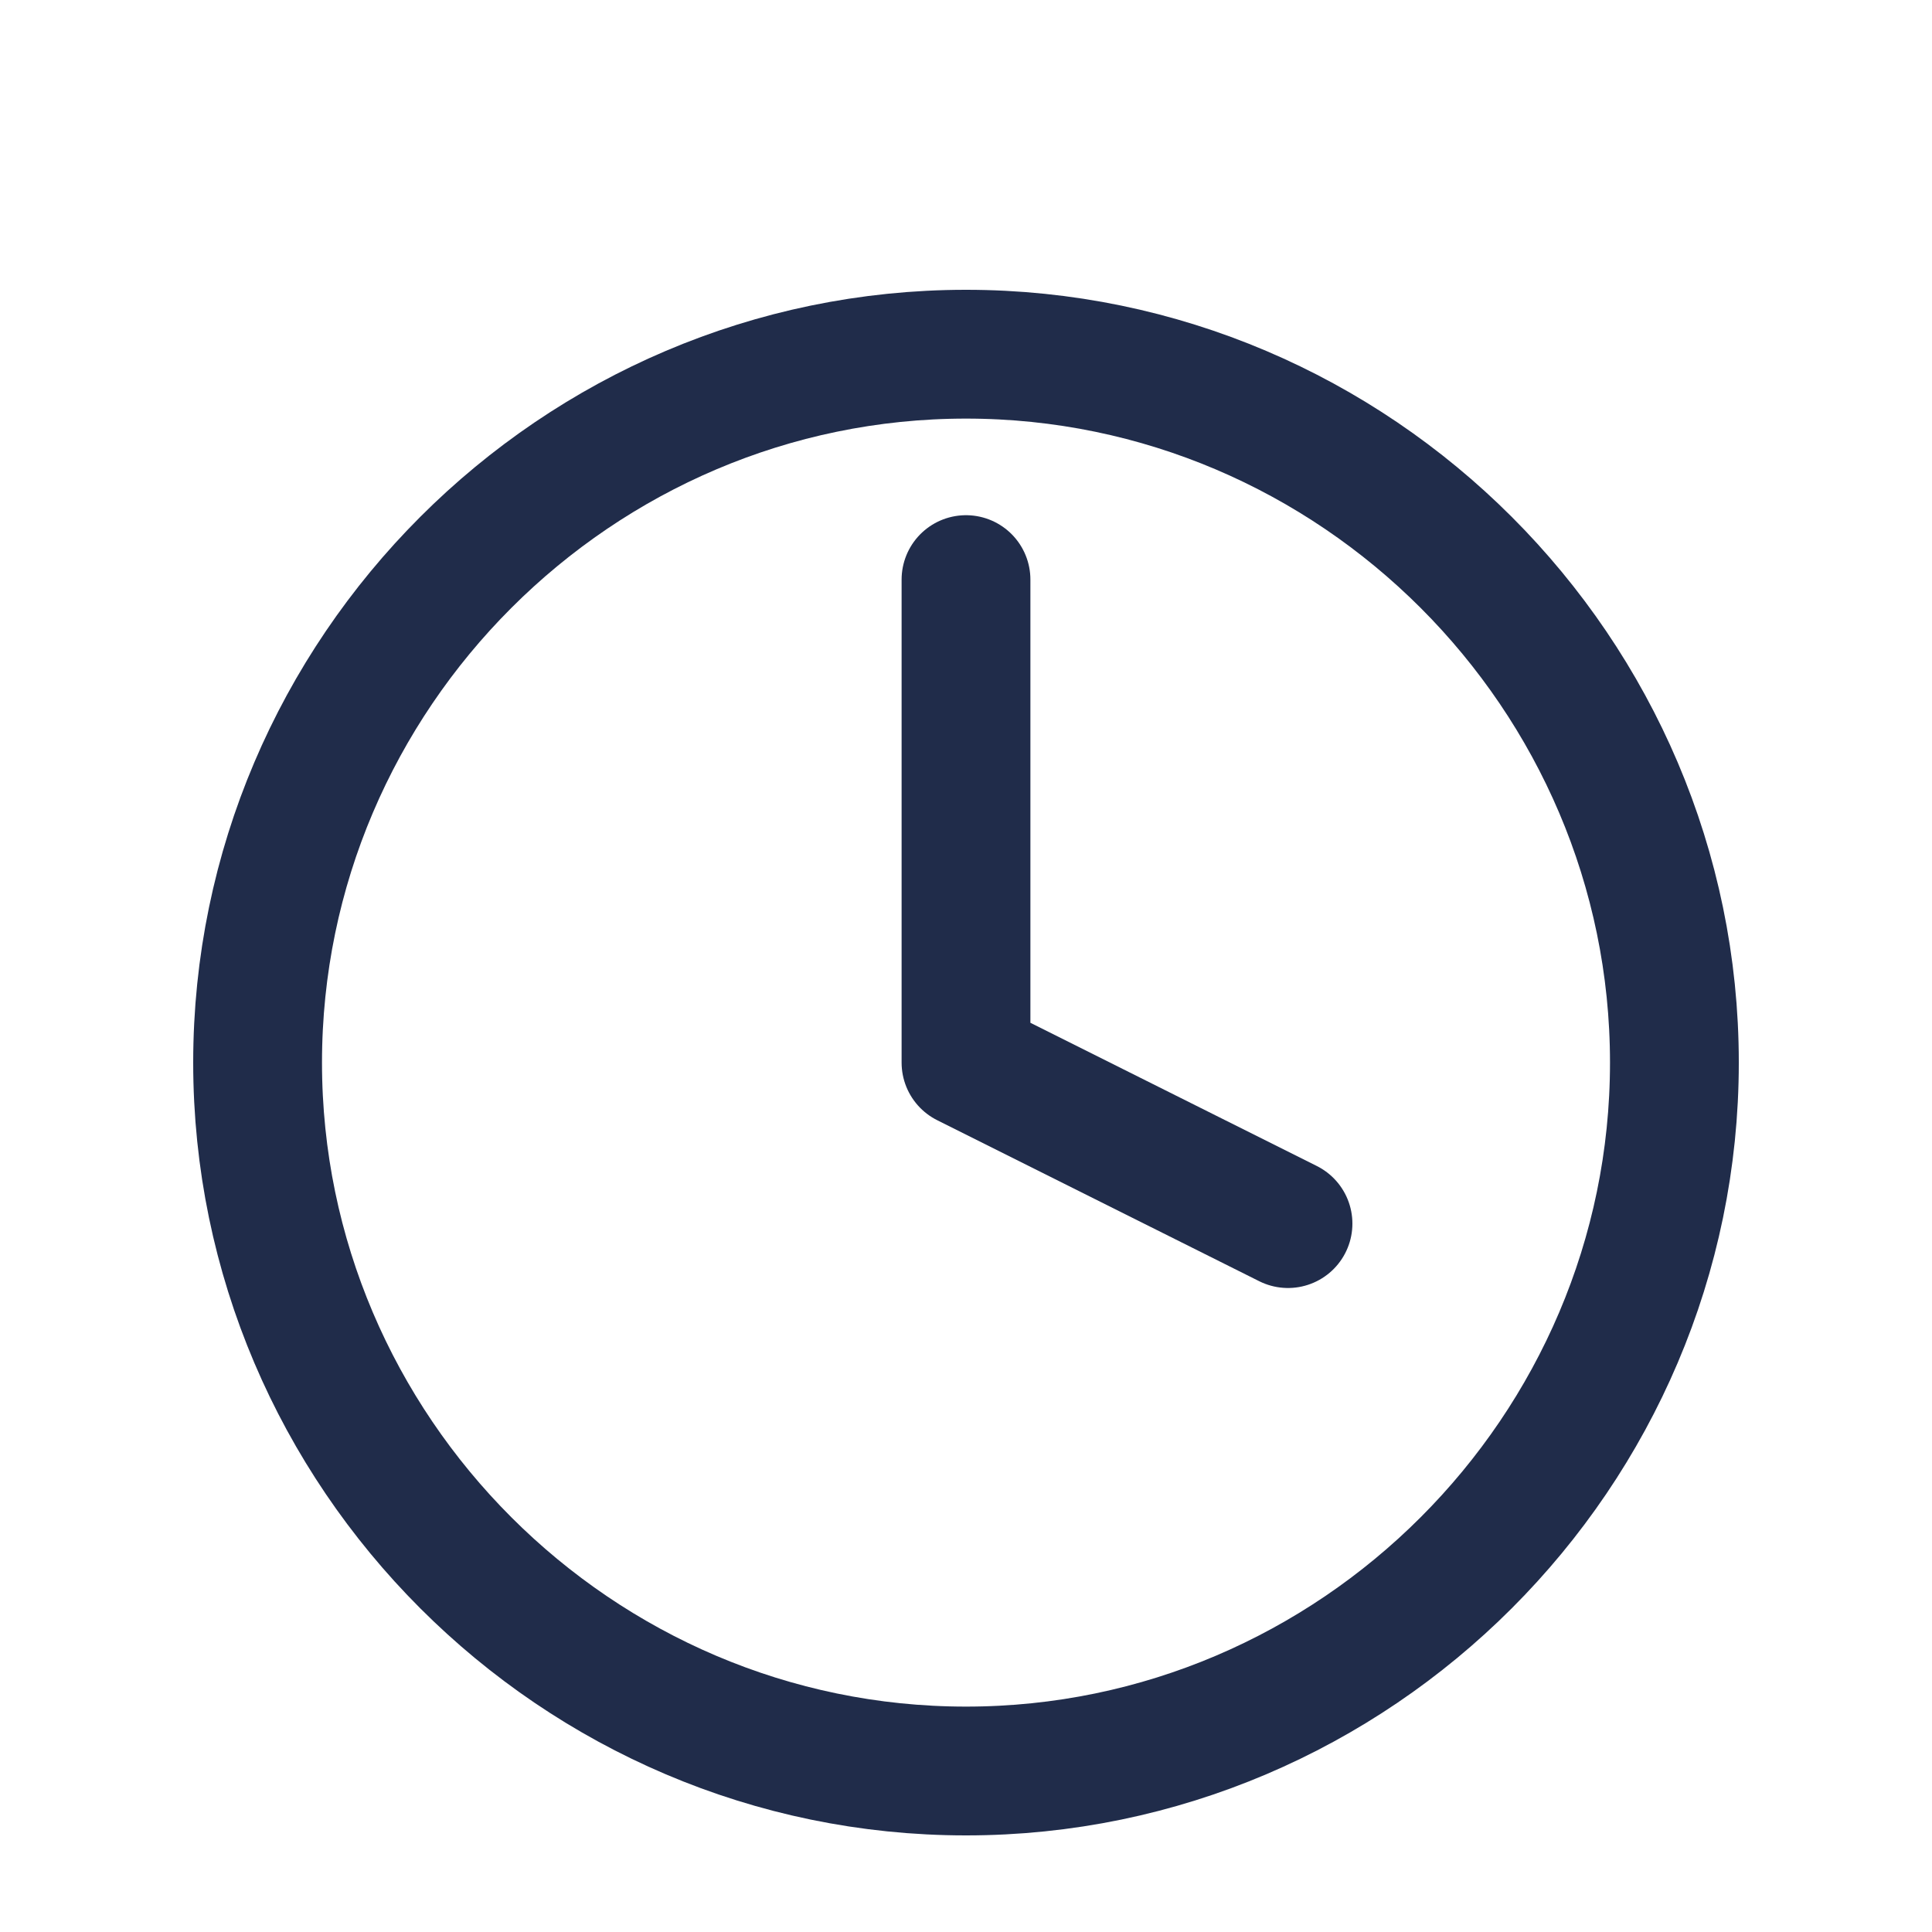 <svg width="60" height="60" viewBox="0 0 60 60" fill="none" xmlns="http://www.w3.org/2000/svg">
<path d="M30 55C42.091 55 52 45.091 52 33C52 20.909 42.091 11 30 11C17.909 11 8 20.909 8 33C8 45.091 17.909 55 30 55Z" stroke="#202C4A" stroke-width="4" stroke-linecap="round" stroke-linejoin="round"/>
<path d="M30 18V33L40 38" stroke="#202C4A" stroke-width="4" stroke-linecap="round" stroke-linejoin="round"/>
</svg>
